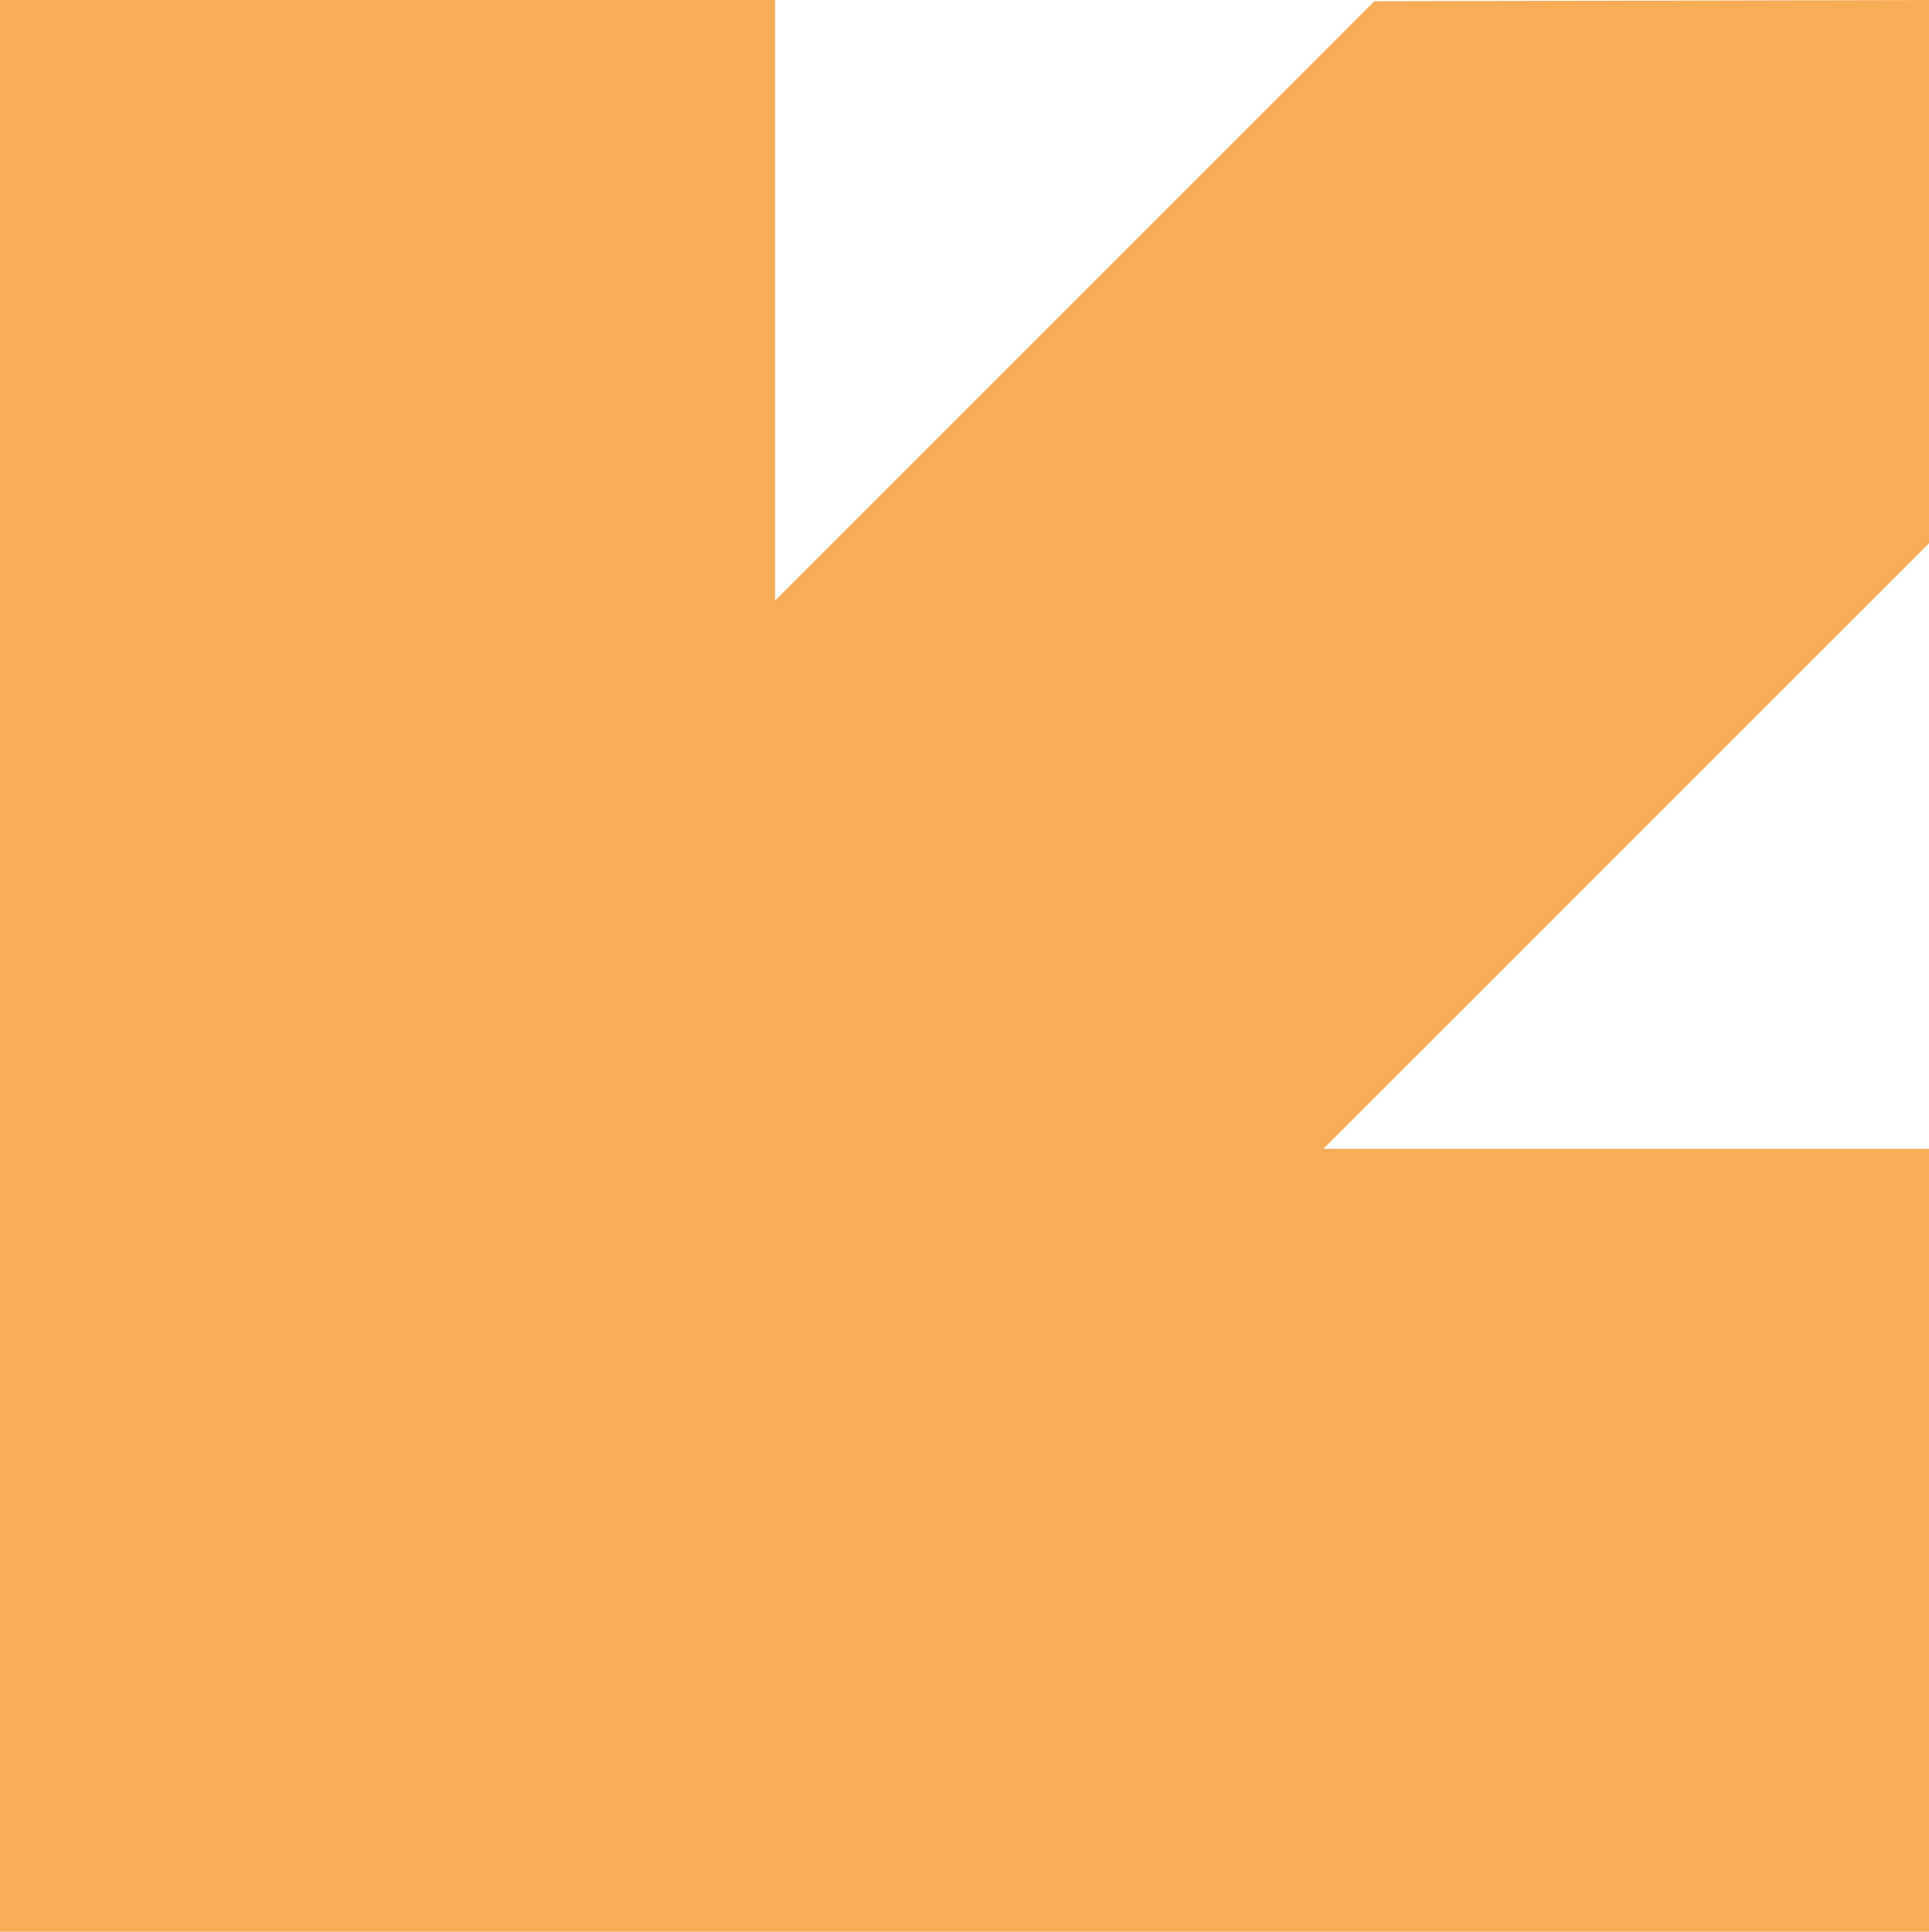 <svg xmlns="http://www.w3.org/2000/svg" width="43.823" height="43.887" viewBox="0 0 43.823 43.887">
  <path id="Arrow_2" data-name="Arrow 2" d="M17.786,43.823V30.064L31.544,43.823H43.887l-.028-12.6L30.242,17.608H43.887V0H0V43.823Z" transform="translate(0 43.887) rotate(-90)" fill="#f7ac56"/>
</svg>
